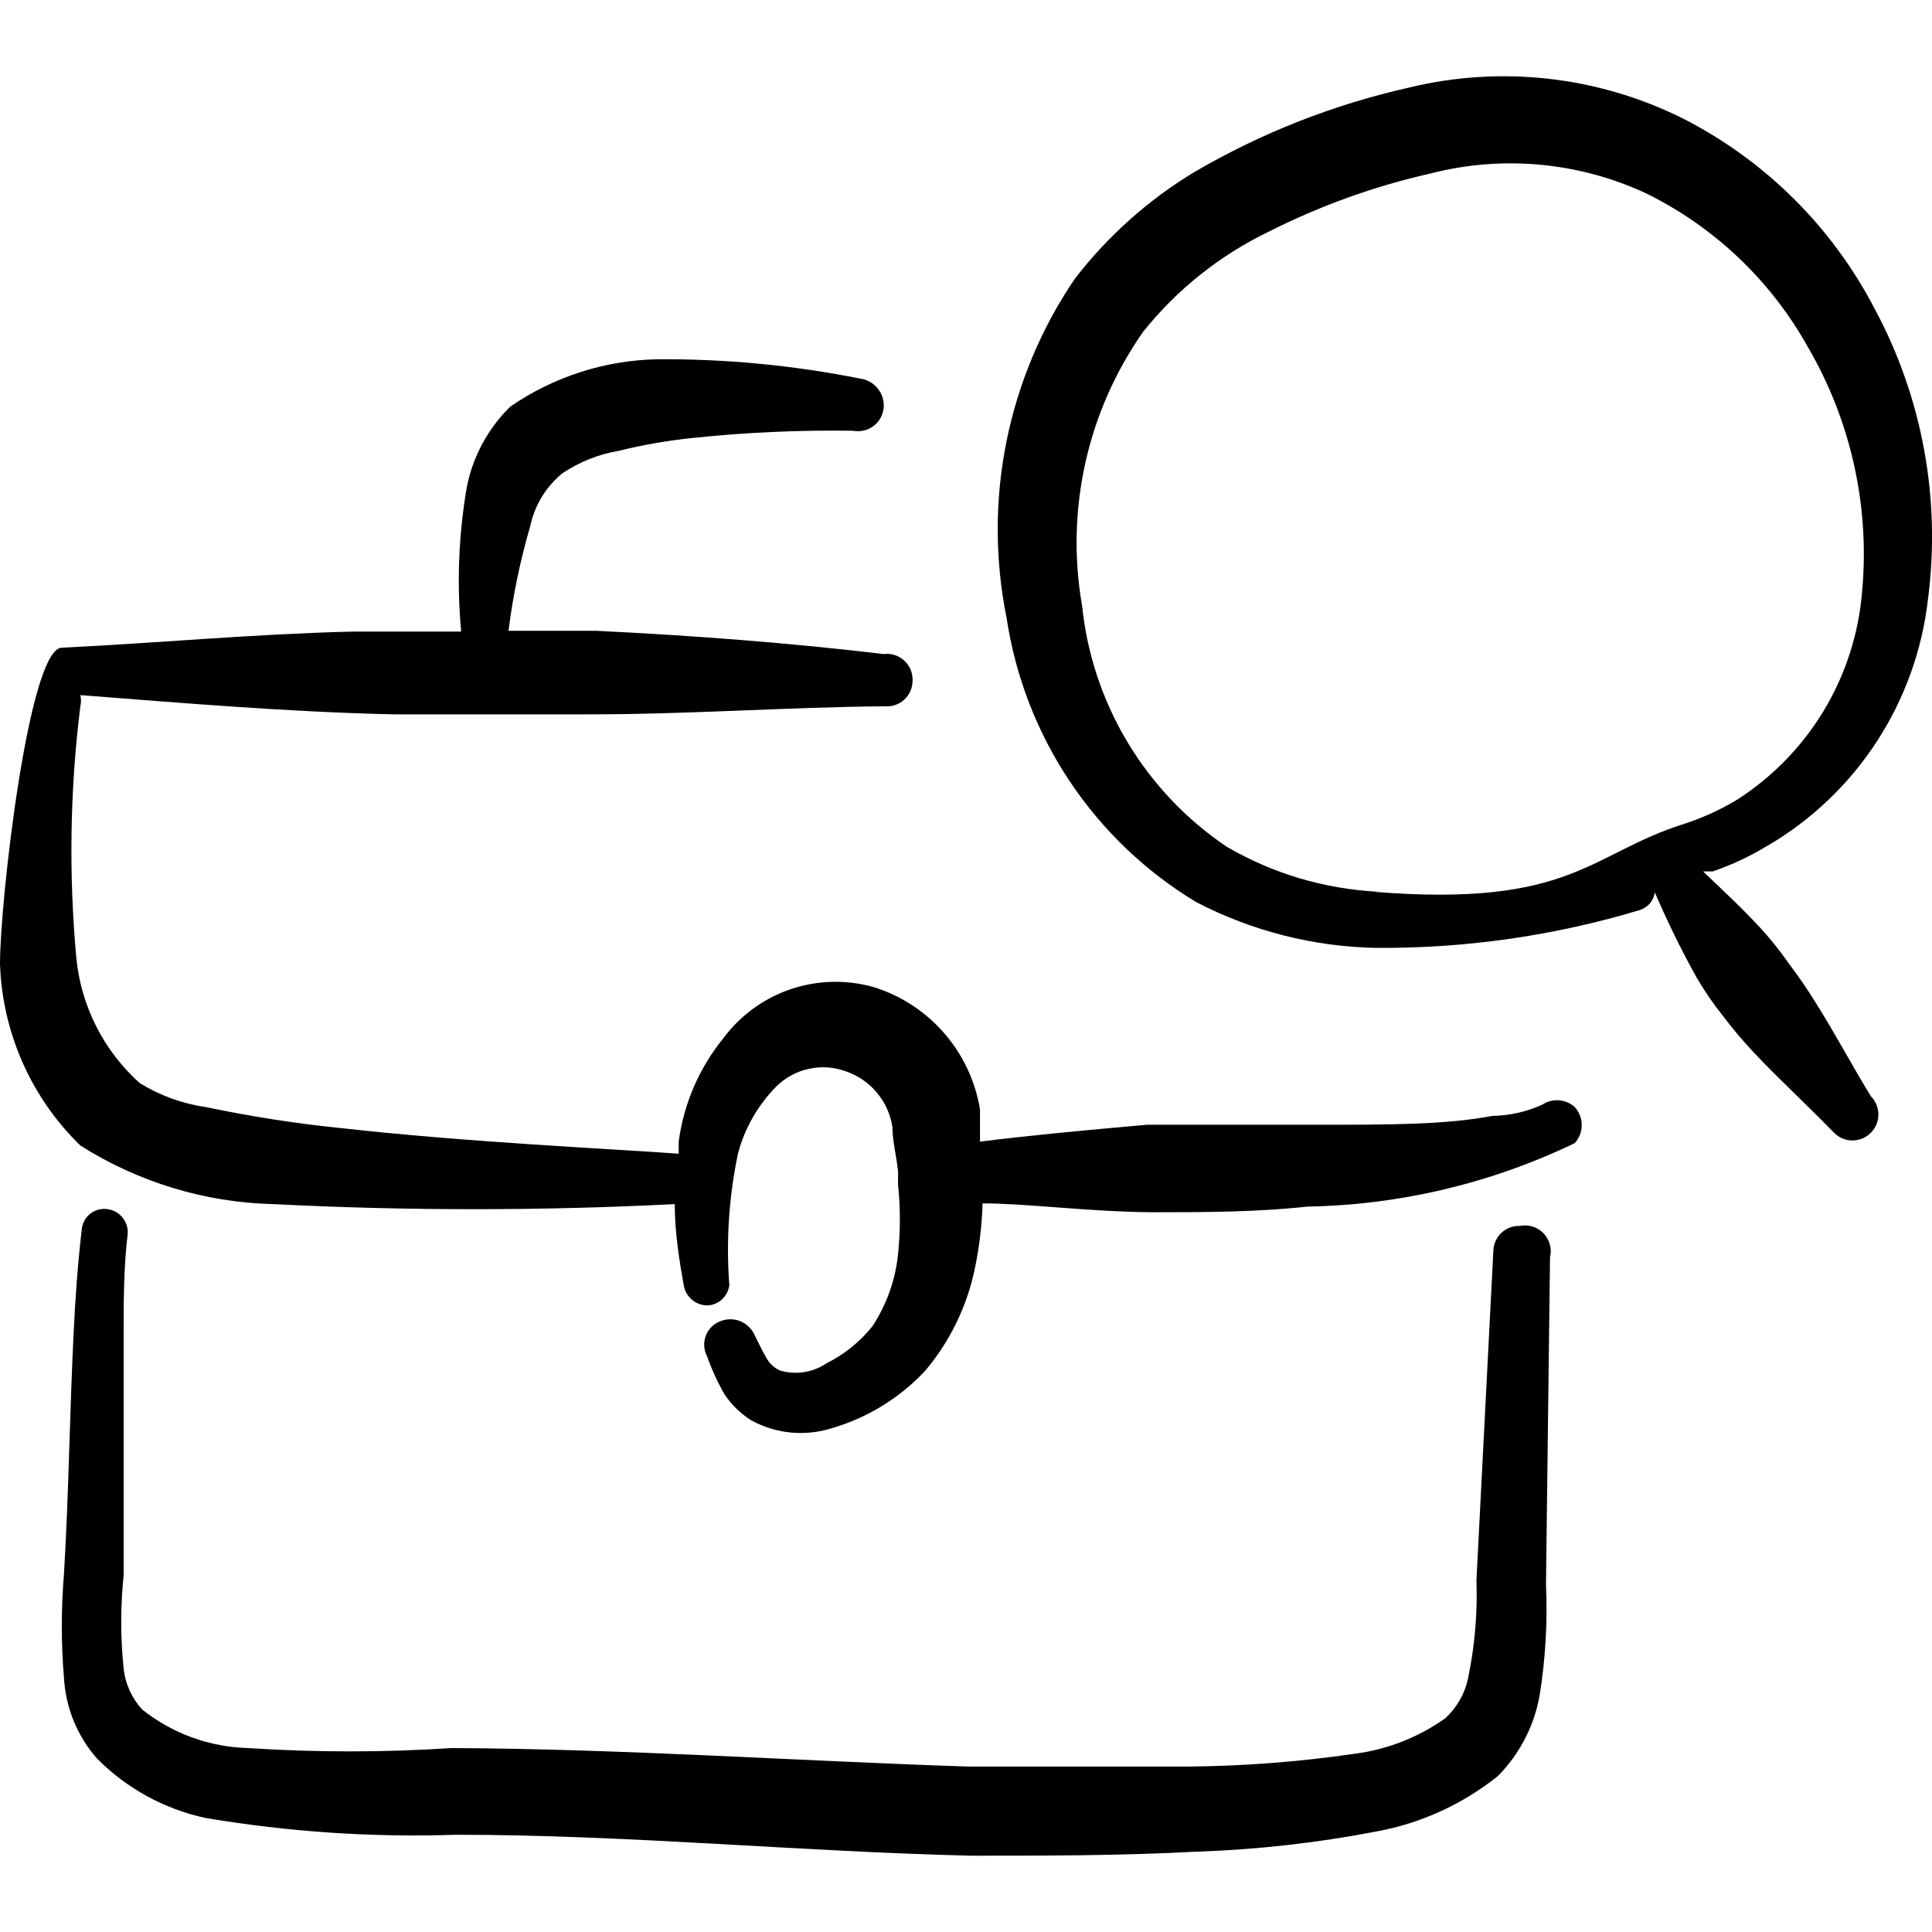 <svg xmlns="http://www.w3.org/2000/svg" fill="none" viewBox="0 0 24 24" id="Job-Search-Magnifier-Briefcase--Streamline-Freehand">
  <desc>
    Job Search Magnifier Briefcase Streamline Icon: https://streamlinehq.com
  </desc>
  <path fill="#000000" fill-rule="evenodd" d="M21.954 10.508c0.548 -0.32 1.014 -0.764 1.36 -1.296 0.346 -0.532 0.564 -1.137 0.636 -1.768 0.162 -1.24 -0.068 -2.5 -0.659 -3.602 -0.53 -1.023 -1.367 -1.854 -2.395 -2.375 -1.051 -0.521 -2.252 -0.656 -3.393 -0.379 -0.937 0.21 -1.835 0.564 -2.664 1.048 -0.574 0.346 -1.078 0.796 -1.487 1.327 -0.415 0.61 -0.703 1.297 -0.849 2.02 -0.146 0.723 -0.145 1.468 0.001 2.191 0.109 0.726 0.376 1.419 0.783 2.029 0.407 0.611 0.944 1.124 1.572 1.503 0.691 0.359 1.456 0.554 2.235 0.569 1.108 0.008 2.212 -0.15 3.273 -0.469 0.049 -0.015 0.093 -0.043 0.127 -0.082 0.034 -0.039 0.055 -0.087 0.063 -0.138 0.155 0.361 0.328 0.714 0.519 1.058 0.098 0.167 0.208 0.327 0.329 0.479 0.118 0.156 0.245 0.306 0.379 0.449 0.319 0.339 0.659 0.649 0.998 0.998 0.03 0.031 0.065 0.055 0.105 0.072 0.04 0.017 0.082 0.025 0.125 0.025 0.043 0 0.085 -0.009 0.125 -0.025 0.04 -0.017 0.075 -0.041 0.105 -0.072 0.059 -0.06 0.092 -0.14 0.092 -0.225 0 -0.084 -0.033 -0.165 -0.092 -0.225 -0.239 -0.389 -0.449 -0.788 -0.689 -1.168 -0.102 -0.165 -0.212 -0.325 -0.329 -0.479 -0.109 -0.158 -0.229 -0.308 -0.359 -0.449 -0.23 -0.249 -0.469 -0.469 -0.709 -0.699h0.12c0.238 -0.081 0.465 -0.188 0.679 -0.319Zm-4.84 0.569c-0.661 -0.034 -1.304 -0.225 -1.876 -0.559 -0.5 -0.337 -0.92 -0.78 -1.231 -1.297 -0.31 -0.517 -0.503 -1.096 -0.565 -1.696 -0.208 -1.19 0.065 -2.414 0.758 -3.403 0.422 -0.528 0.958 -0.954 1.567 -1.247 0.634 -0.32 1.304 -0.561 1.996 -0.718 0.9 -0.233 1.853 -0.145 2.694 0.249 0.841 0.416 1.537 1.077 1.996 1.896 0.54 0.922 0.778 1.99 0.678 3.054 -0.043 0.519 -0.205 1.021 -0.473 1.468 -0.268 0.446 -0.636 0.825 -1.074 1.107 -0.204 0.124 -0.422 0.224 -0.649 0.299 -1.188 0.369 -1.397 1.048 -3.872 0.848h0.05Z" clip-rule="evenodd" stroke-width="1"></path>
  <path fill="#000000" fill-rule="evenodd" d="M19.16 13.722c-0.195 0.089 -0.405 0.136 -0.619 0.14 -0.579 0.11 -1.287 0.11 -2.106 0.11h-2.185c-0.798 0.07 -1.527 0.14 -2.076 0.21v-0.399c-0.057 -0.349 -0.209 -0.675 -0.44 -0.943 -0.231 -0.268 -0.531 -0.466 -0.868 -0.574 -0.342 -0.1 -0.706 -0.092 -1.044 0.022 -0.337 0.114 -0.631 0.33 -0.842 0.617 -0.297 0.367 -0.487 0.809 -0.549 1.277l0 0.15c-0.808 -0.06 -2.605 -0.14 -4.201 -0.319 -0.56 -0.057 -1.116 -0.144 -1.666 -0.259 -0.294 -0.042 -0.576 -0.144 -0.828 -0.299 -0.448 -0.402 -0.73 -0.957 -0.788 -1.557 -0.095 -1.04 -0.079 -2.087 0.05 -3.123 0.011 -0.046 0.011 -0.094 0 -0.14 1.297 0.1 2.585 0.21 3.892 0.239h2.445c1.227 0 2.445 -0.09 3.662 -0.1 0.043 0.003 0.086 -0.003 0.126 -0.017 0.041 -0.014 0.078 -0.036 0.109 -0.065 0.032 -0.029 0.057 -0.064 0.075 -0.103 0.018 -0.039 0.028 -0.081 0.029 -0.124 0.003 -0.047 -0.004 -0.094 -0.021 -0.139 -0.017 -0.044 -0.044 -0.084 -0.078 -0.116 -0.034 -0.032 -0.075 -0.057 -0.12 -0.072 -0.045 -0.015 -0.093 -0.019 -0.139 -0.013 -1.178 -0.14 -2.365 -0.23 -3.573 -0.289h-1.088c0.055 -0.439 0.145 -0.873 0.269 -1.297 0.054 -0.259 0.195 -0.491 0.399 -0.659 0.211 -0.141 0.449 -0.237 0.699 -0.279 0.302 -0.075 0.609 -0.128 0.918 -0.16 0.663 -0.07 1.329 -0.1 1.996 -0.09 0.044 0.009 0.09 0.008 0.134 -0.003 0.044 -0.01 0.085 -0.03 0.121 -0.057 0.036 -0.027 0.065 -0.062 0.087 -0.102 0.021 -0.04 0.034 -0.083 0.038 -0.128 0.006 -0.087 -0.022 -0.173 -0.078 -0.239 -0.056 -0.067 -0.135 -0.11 -0.221 -0.12 -0.828 -0.165 -1.671 -0.245 -2.515 -0.239 -0.653 0.013 -1.288 0.218 -1.826 0.589 -0.276 0.271 -0.464 0.619 -0.539 0.998 -0.102 0.593 -0.126 1.197 -0.07 1.796H4.371c-1.227 0.03 -2.375 0.14 -3.602 0.2C0.359 8.044 0 11.187 0 11.975c0.029 0.852 0.387 1.661 0.998 2.255 0.718 0.455 1.545 0.707 2.395 0.728 1.662 0.084 3.327 0.084 4.989 0 0 0.359 0.06 0.719 0.11 0.998 0.01 0.074 0.047 0.142 0.104 0.19 0.057 0.048 0.13 0.073 0.205 0.07 0.065 -0.006 0.126 -0.034 0.173 -0.08 0.047 -0.045 0.077 -0.105 0.086 -0.17 -0.042 -0.551 -0.005 -1.106 0.11 -1.647 0.084 -0.308 0.246 -0.59 0.469 -0.818 0.113 -0.113 0.255 -0.191 0.411 -0.224 0.156 -0.034 0.318 -0.022 0.467 0.035 0.148 0.052 0.28 0.144 0.38 0.266 0.1 0.121 0.166 0.268 0.189 0.423 0 0.17 0.05 0.359 0.07 0.549v0.17c0.03 0.285 0.03 0.573 0 0.858 -0.032 0.321 -0.142 0.629 -0.319 0.898 -0.154 0.192 -0.348 0.349 -0.569 0.459 -0.084 0.057 -0.179 0.094 -0.279 0.11 -0.1 0.015 -0.202 0.009 -0.299 -0.02 -0.066 -0.029 -0.122 -0.078 -0.16 -0.14 -0.06 -0.1 -0.11 -0.21 -0.16 -0.309 -0.037 -0.077 -0.102 -0.137 -0.182 -0.167 -0.08 -0.03 -0.169 -0.027 -0.247 0.007 -0.04 0.016 -0.076 0.04 -0.106 0.071 -0.03 0.031 -0.053 0.068 -0.068 0.108 -0.015 0.04 -0.021 0.084 -0.019 0.127 0.003 0.043 0.014 0.085 0.034 0.123 0.059 0.166 0.132 0.326 0.22 0.479 0.087 0.128 0.199 0.237 0.329 0.319 0.151 0.083 0.317 0.135 0.489 0.152 0.171 0.017 0.345 -0.001 0.509 -0.052 0.447 -0.13 0.851 -0.378 1.168 -0.719 0.302 -0.36 0.511 -0.788 0.609 -1.247 0.058 -0.273 0.092 -0.55 0.1 -0.828 0.549 0 1.277 0.1 2.086 0.11 0.639 0 1.307 0 1.946 -0.07 1.151 -0.02 2.285 -0.289 3.323 -0.788 0.057 -0.061 0.088 -0.141 0.088 -0.225 0 -0.083 -0.032 -0.164 -0.088 -0.225 -0.054 -0.048 -0.122 -0.077 -0.195 -0.083 -0.072 -0.005 -0.144 0.013 -0.205 0.053Z" clip-rule="evenodd" stroke-width="1"></path>
  <path fill="#000000" fill-rule="evenodd" d="M18.89 15.229c-0.043 -0.003 -0.086 0.003 -0.126 0.017 -0.04 0.014 -0.077 0.036 -0.109 0.065 -0.032 0.029 -0.057 0.064 -0.075 0.103 -0.018 0.039 -0.028 0.081 -0.029 0.124l-0.21 4.091c0.014 0.402 -0.019 0.804 -0.1 1.198 -0.037 0.2 -0.139 0.382 -0.289 0.519 -0.331 0.235 -0.715 0.386 -1.118 0.439 -0.691 0.101 -1.388 0.154 -2.086 0.16h-2.714c-2.145 -0.07 -4.281 -0.22 -6.426 -0.23 -0.841 0.055 -1.684 0.055 -2.525 0 -0.479 -0.012 -0.942 -0.18 -1.317 -0.479 -0.129 -0.141 -0.21 -0.319 -0.23 -0.509 -0.04 -0.385 -0.04 -0.773 0 -1.158v-2.994c0 -0.409 0 -0.828 0.05 -1.247 0.006 -0.075 -0.018 -0.15 -0.067 -0.207 -0.048 -0.058 -0.118 -0.094 -0.193 -0.102 -0.037 -0.004 -0.075 -0.001 -0.112 0.01 -0.036 0.011 -0.07 0.029 -0.099 0.053 -0.029 0.024 -0.053 0.054 -0.07 0.088 -0.017 0.034 -0.027 0.07 -0.03 0.108 -0.05 0.429 -0.08 0.858 -0.1 1.277 -0.05 0.998 -0.06 1.996 -0.12 2.994 -0.036 0.432 -0.036 0.866 0 1.297 0.021 0.369 0.165 0.72 0.409 0.998 0.368 0.372 0.836 0.628 1.347 0.739 1.028 0.173 2.071 0.244 3.113 0.209 2.135 0 4.271 0.21 6.406 0.26 0.928 0 1.856 0 2.794 -0.05 0.747 -0.025 1.491 -0.108 2.225 -0.249 0.555 -0.1 1.076 -0.337 1.517 -0.689 0.27 -0.273 0.451 -0.621 0.519 -0.998 0.074 -0.458 0.101 -0.923 0.08 -1.387l0.05 -4.061c0.013 -0.052 0.012 -0.106 -0.002 -0.158 -0.014 -0.051 -0.04 -0.099 -0.077 -0.138 -0.037 -0.039 -0.083 -0.068 -0.133 -0.084 -0.051 -0.016 -0.105 -0.02 -0.157 -0.01Z" clip-rule="evenodd" stroke-width="1"></path>
</svg>